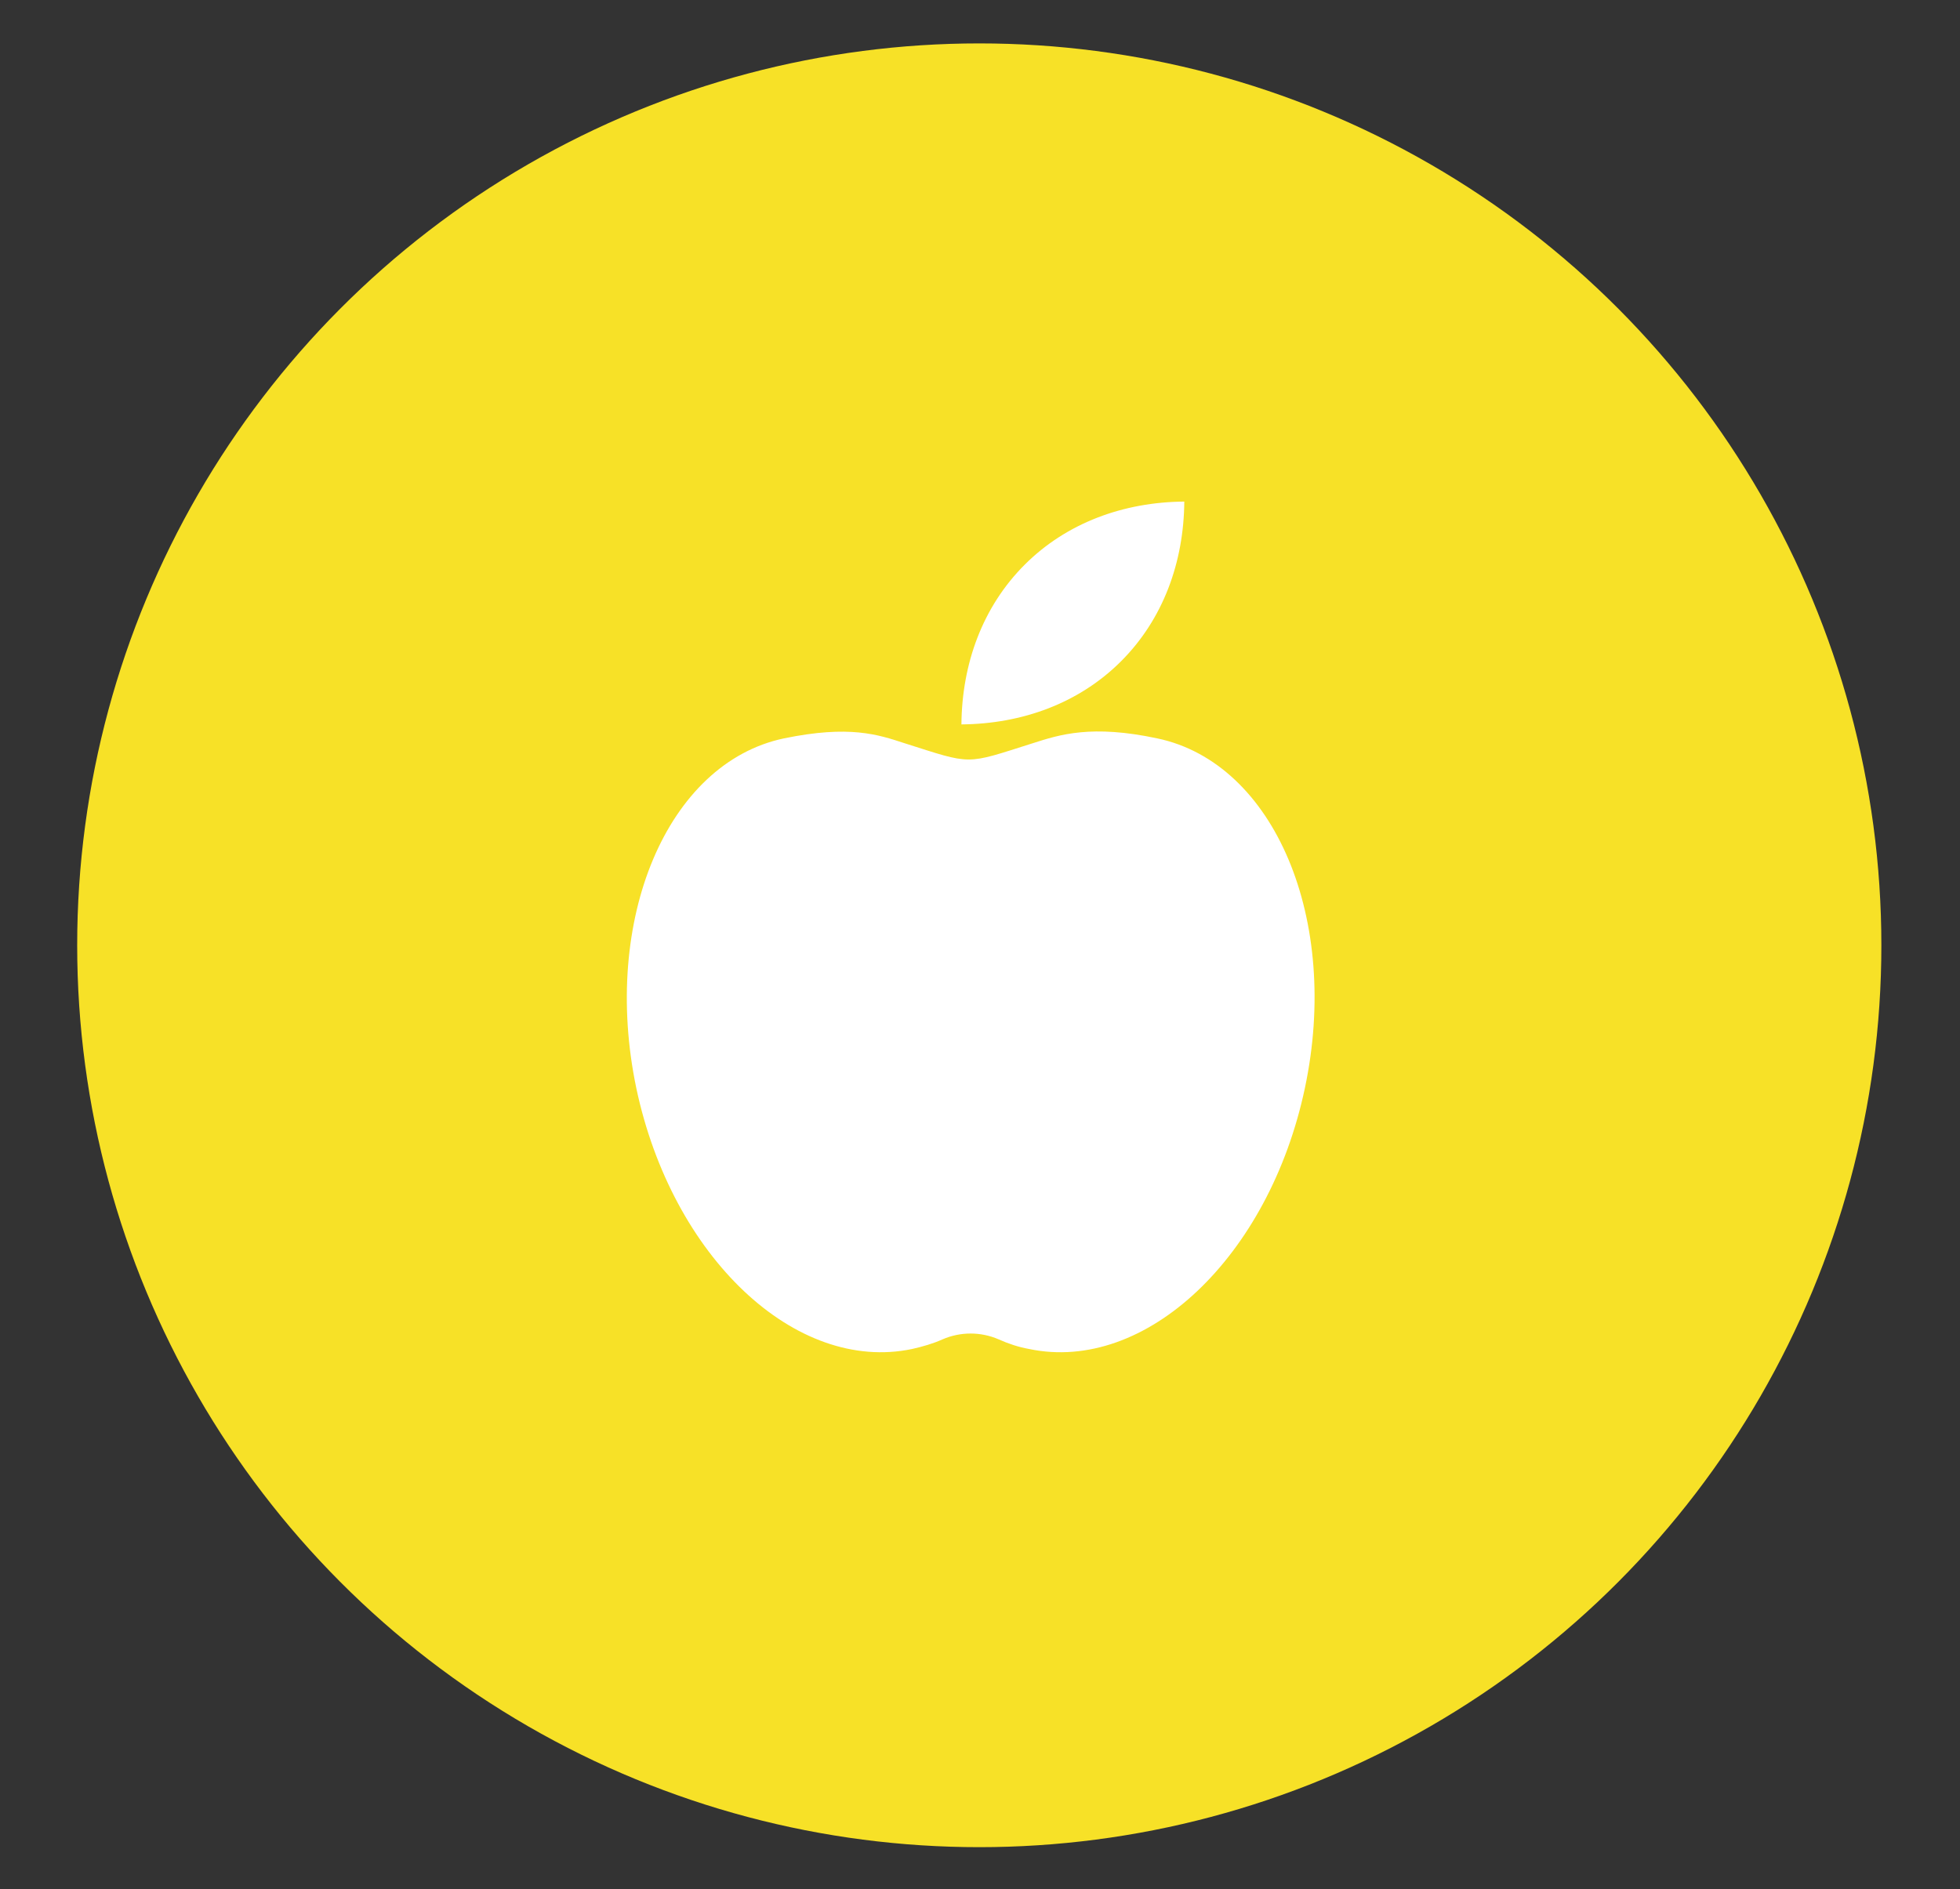 <?xml version="1.0" encoding="utf-8"?>
<!-- Generator: Adobe Illustrator 25.0.1, SVG Export Plug-In . SVG Version: 6.00 Build 0)  -->
<svg version="1.1" id="Vrstva_1" xmlns="http://www.w3.org/2000/svg" xmlns:xlink="http://www.w3.org/1999/xlink" x="0px" y="0px"
	 viewBox="0 0 406.3 391.7" style="enable-background:new 0 0 406.3 391.7;" xml:space="preserve">
<rect x="0" y="0" width="406.3" height="391.7" fill="#333333" stroke="none"/>
<style type="text/css">
	.st0{fill:#F7E127;}
	.st1{fill:#FFFFFF;}
</style>
<circle class="st0" cx="203" cy="196" r="187"/>
<g>
	<g>
		<path class="st1" d="M239.9,153.1c-13.6-2.9-20.2-0.8-25.8,1c-14.2,4.5-12.4,4.5-26.6,0c-5.5-1.8-11.4-3.8-25-1
			c-24.2,5.1-37.9,37.6-30.6,72.5c7.4,35,33,59.2,57.2,54.1c2.2-0.5,4.3-1.1,6.3-2c3.7-1.6,7.9-1.6,11.6,0c2,0.9,4.1,1.6,6.3,2
			c24.2,5.1,49.8-19.1,57.2-54.1C277.9,190.7,264.2,158.2,239.9,153.1z"/>
		<path class="st1" d="M212.4,117.1c-8.7,8.7-13,20.5-13.1,33.1c12.6-0.1,24.4-4.4,33.1-13.1c8.7-8.7,13-20.5,13.1-33.1
			C232.9,104.1,221.1,108.4,212.4,117.1z"/>
	</g>
</g>
</svg>
